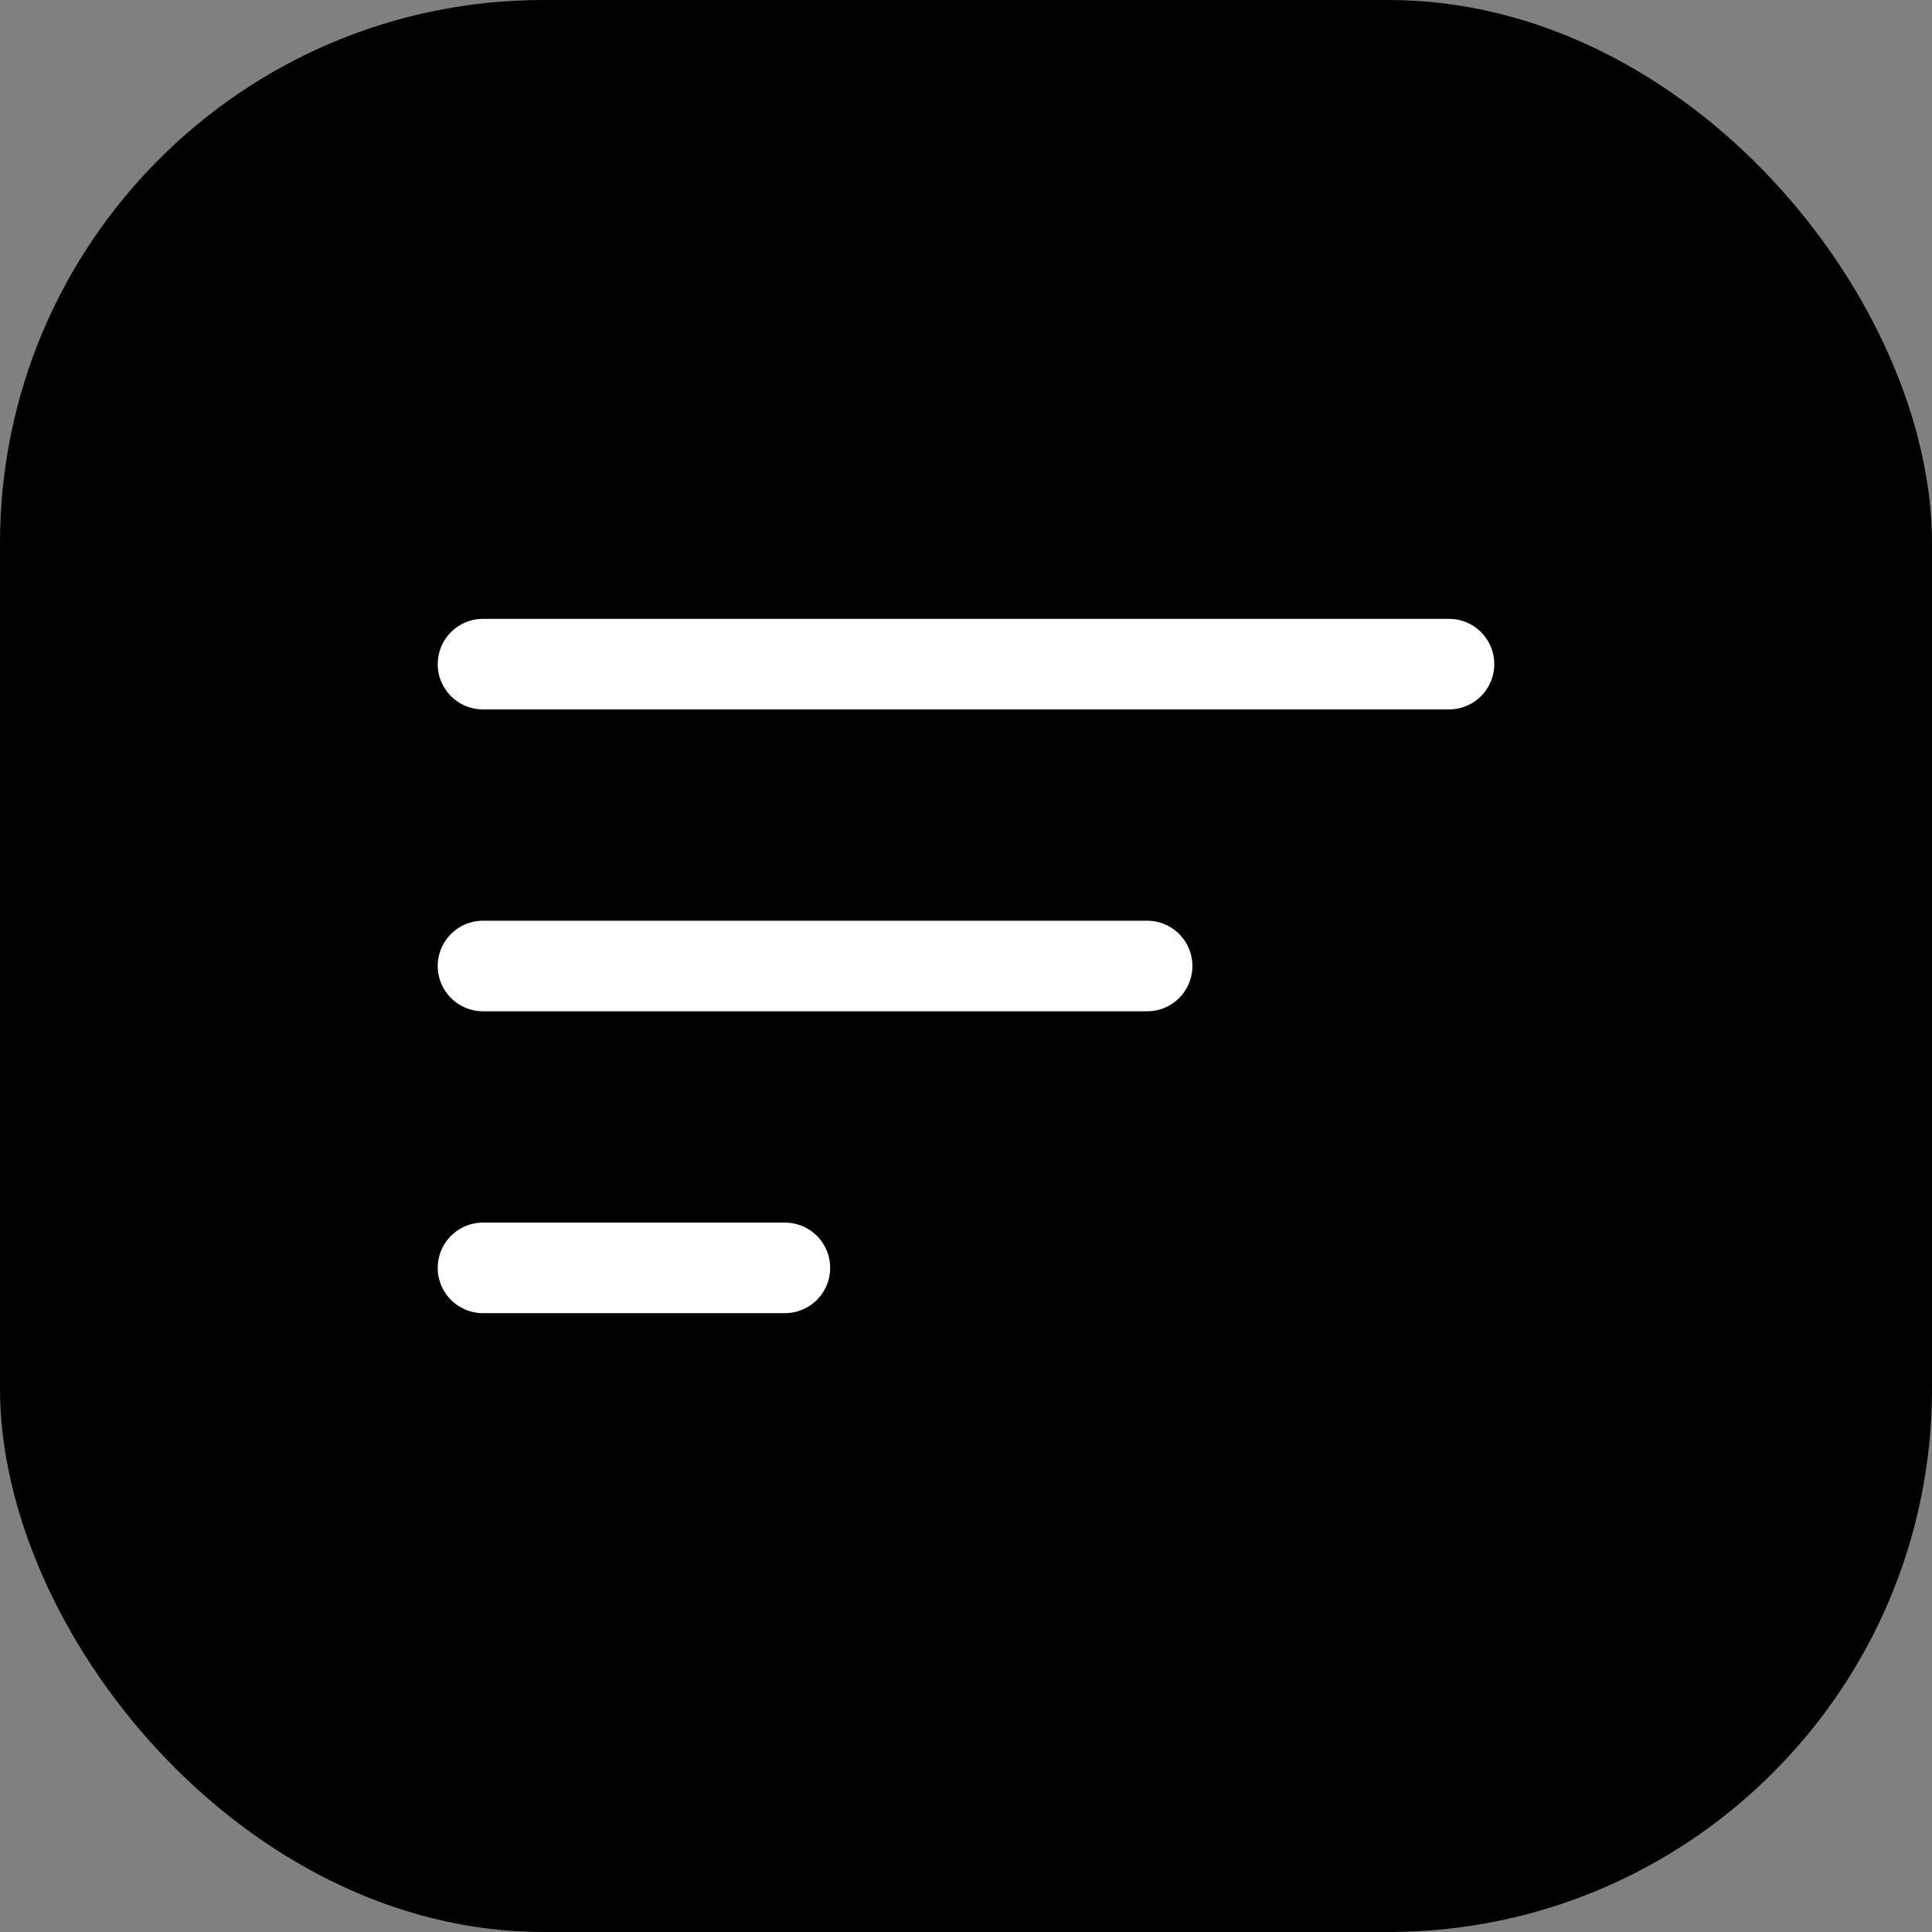 <?xml version="1.0" encoding="UTF-8"?> <svg xmlns="http://www.w3.org/2000/svg" width="32" height="32" viewBox="0 0 32 32" fill="none"><rect x="0" y="0" width="32" height="32" fill="#808080" stroke="none"/><rect width="32" height="32" rx="9" fill="black"></rect><path d="M24 11H8" stroke="white" stroke-width="1.5" stroke-linecap="round"></path><path d="M19 16H8" stroke="white" stroke-width="1.5" stroke-linecap="round"></path><path d="M13 21H8" stroke="white" stroke-width="1.5" stroke-linecap="round"></path></svg> 